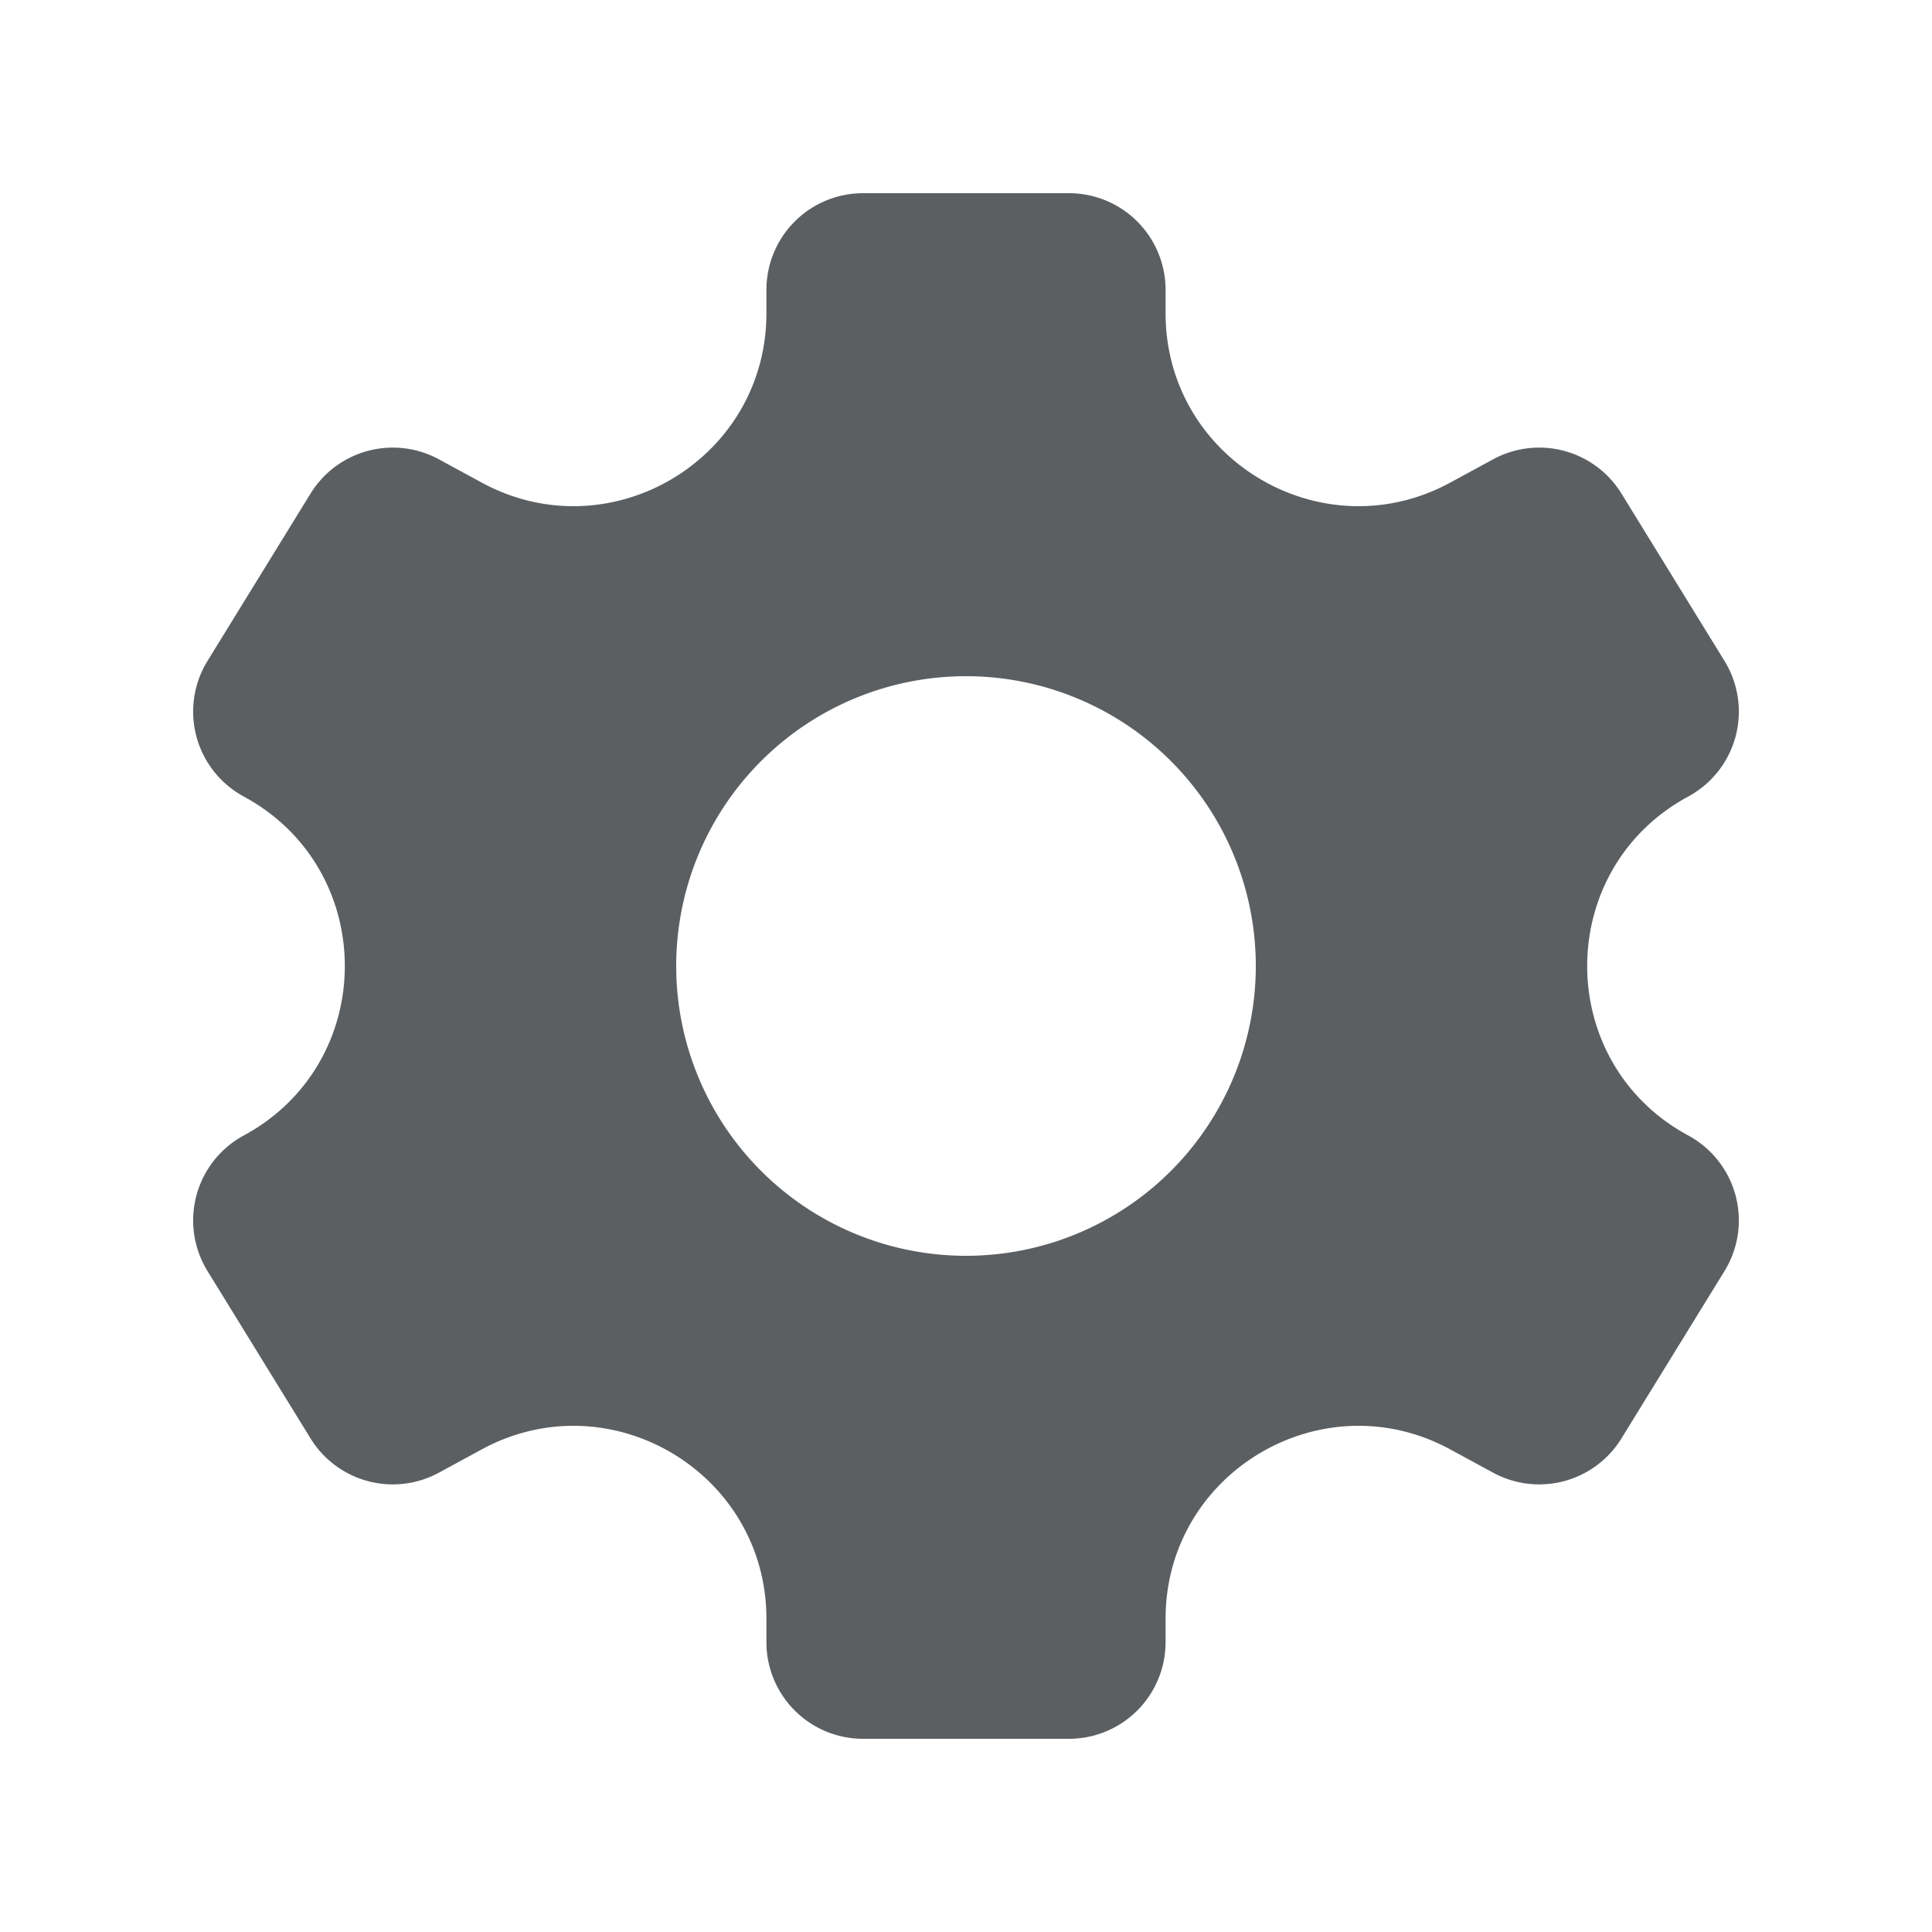 <?xml version="1.0" encoding="utf-8"?><!-- Скачано с сайта svg4.ru / Downloaded from svg4.ru -->
<svg width="800px" height="800px" viewBox="0 0 20 20" xmlns="http://www.w3.org/2000/svg"><path d="M10 13a3 3 0 110-6 3 3 0 010 6zm7.476-1.246c-1.394-.754-1.394-2.754 0-3.508a1 1 0 00.376-1.404l-1.067-1.733a1 1 0 00-1.327-.355l-.447.243c-1.329.719-2.945-.244-2.945-1.755V3a1 1 0 00-1-1H8.934a1 1 0 00-1 1v.242c0 1.511-1.616 2.474-2.945 1.755l-.447-.243a1 1 0 00-1.327.355L2.148 6.842a1 1 0 00.376 1.404c1.394.754 1.394 2.754 0 3.508a1 1 0 00-.376 1.404l1.067 1.733a1 1 0 001.327.355l.447-.243c1.329-.719 2.945.244 2.945 1.755V17a1 1 0 001 1h2.132a1 1 0 001-1v-.242c0-1.511 1.616-2.474 2.945-1.755l.447.243a1 1 0 001.327-.355l1.067-1.733a1 1 0 00-.376-1.404z" fill="#5C5F62"/></svg>